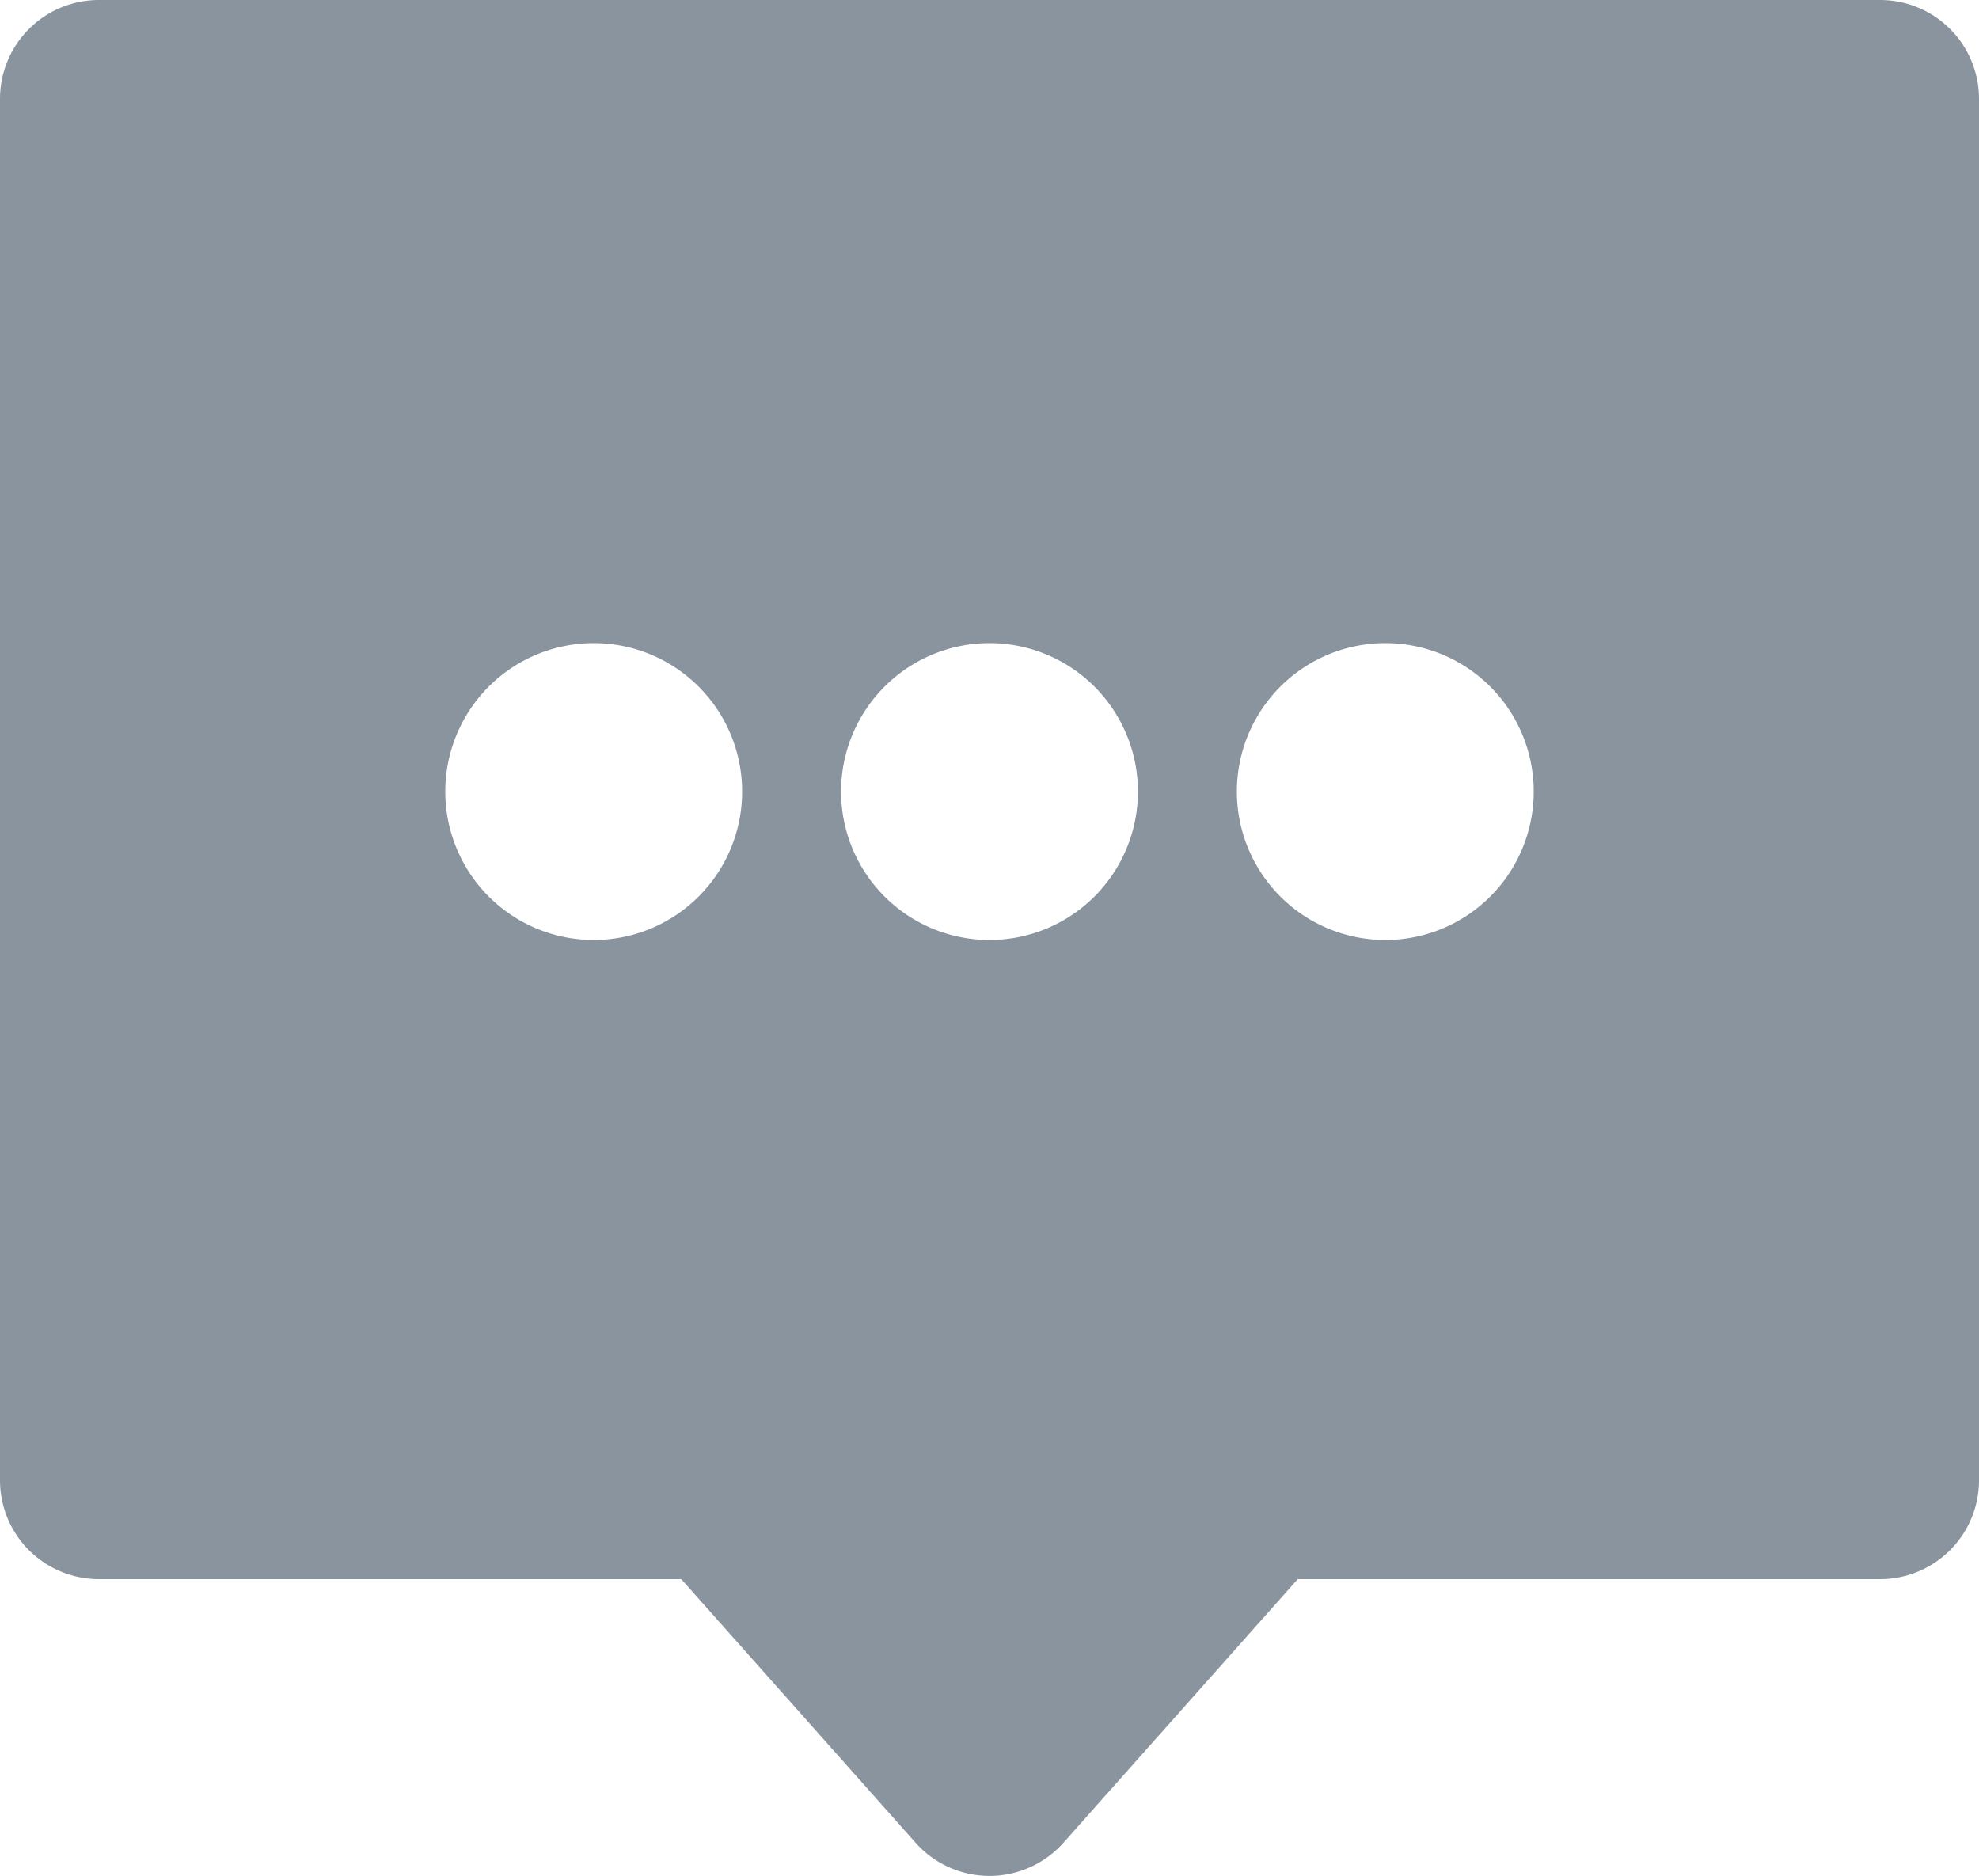 <svg xmlns="http://www.w3.org/2000/svg" xmlns:xlink="http://www.w3.org/1999/xlink" width="20" height="18.959" viewBox="0 0 20 18.959">
  <defs>
    <clipPath id="clip-path">
      <rect id="長方形_75" data-name="長方形 75" width="20" height="18.959" fill="#8a949f"/>
    </clipPath>
  </defs>
  <g id="icon_voice" transform="translate(0 0)">
    <g id="グループ_39" data-name="グループ 39" transform="translate(0 0)" clip-path="url(#clip-path)">
      <path id="パス_62" data-name="パス 62" d="M19,0H1A1,1,0,0,0,0,1V14.96a1,1,0,0,0,1,1H6.885l2.368,2.664a1,1,0,0,0,1.494,0l2.368-2.664H19a1,1,0,0,0,1-1V1a1,1,0,0,0-1-1ZM6,9.5A1.5,1.5,0,1,1,7.5,8,1.5,1.5,0,0,1,6,9.5m4,0A1.5,1.5,0,1,1,11.5,8,1.5,1.5,0,0,1,10,9.5m4,0A1.5,1.5,0,1,1,15.5,8,1.5,1.5,0,0,1,14,9.5" transform="translate(0 0)" fill="#8a949f"/>
    </g>
  </g>
</svg>
